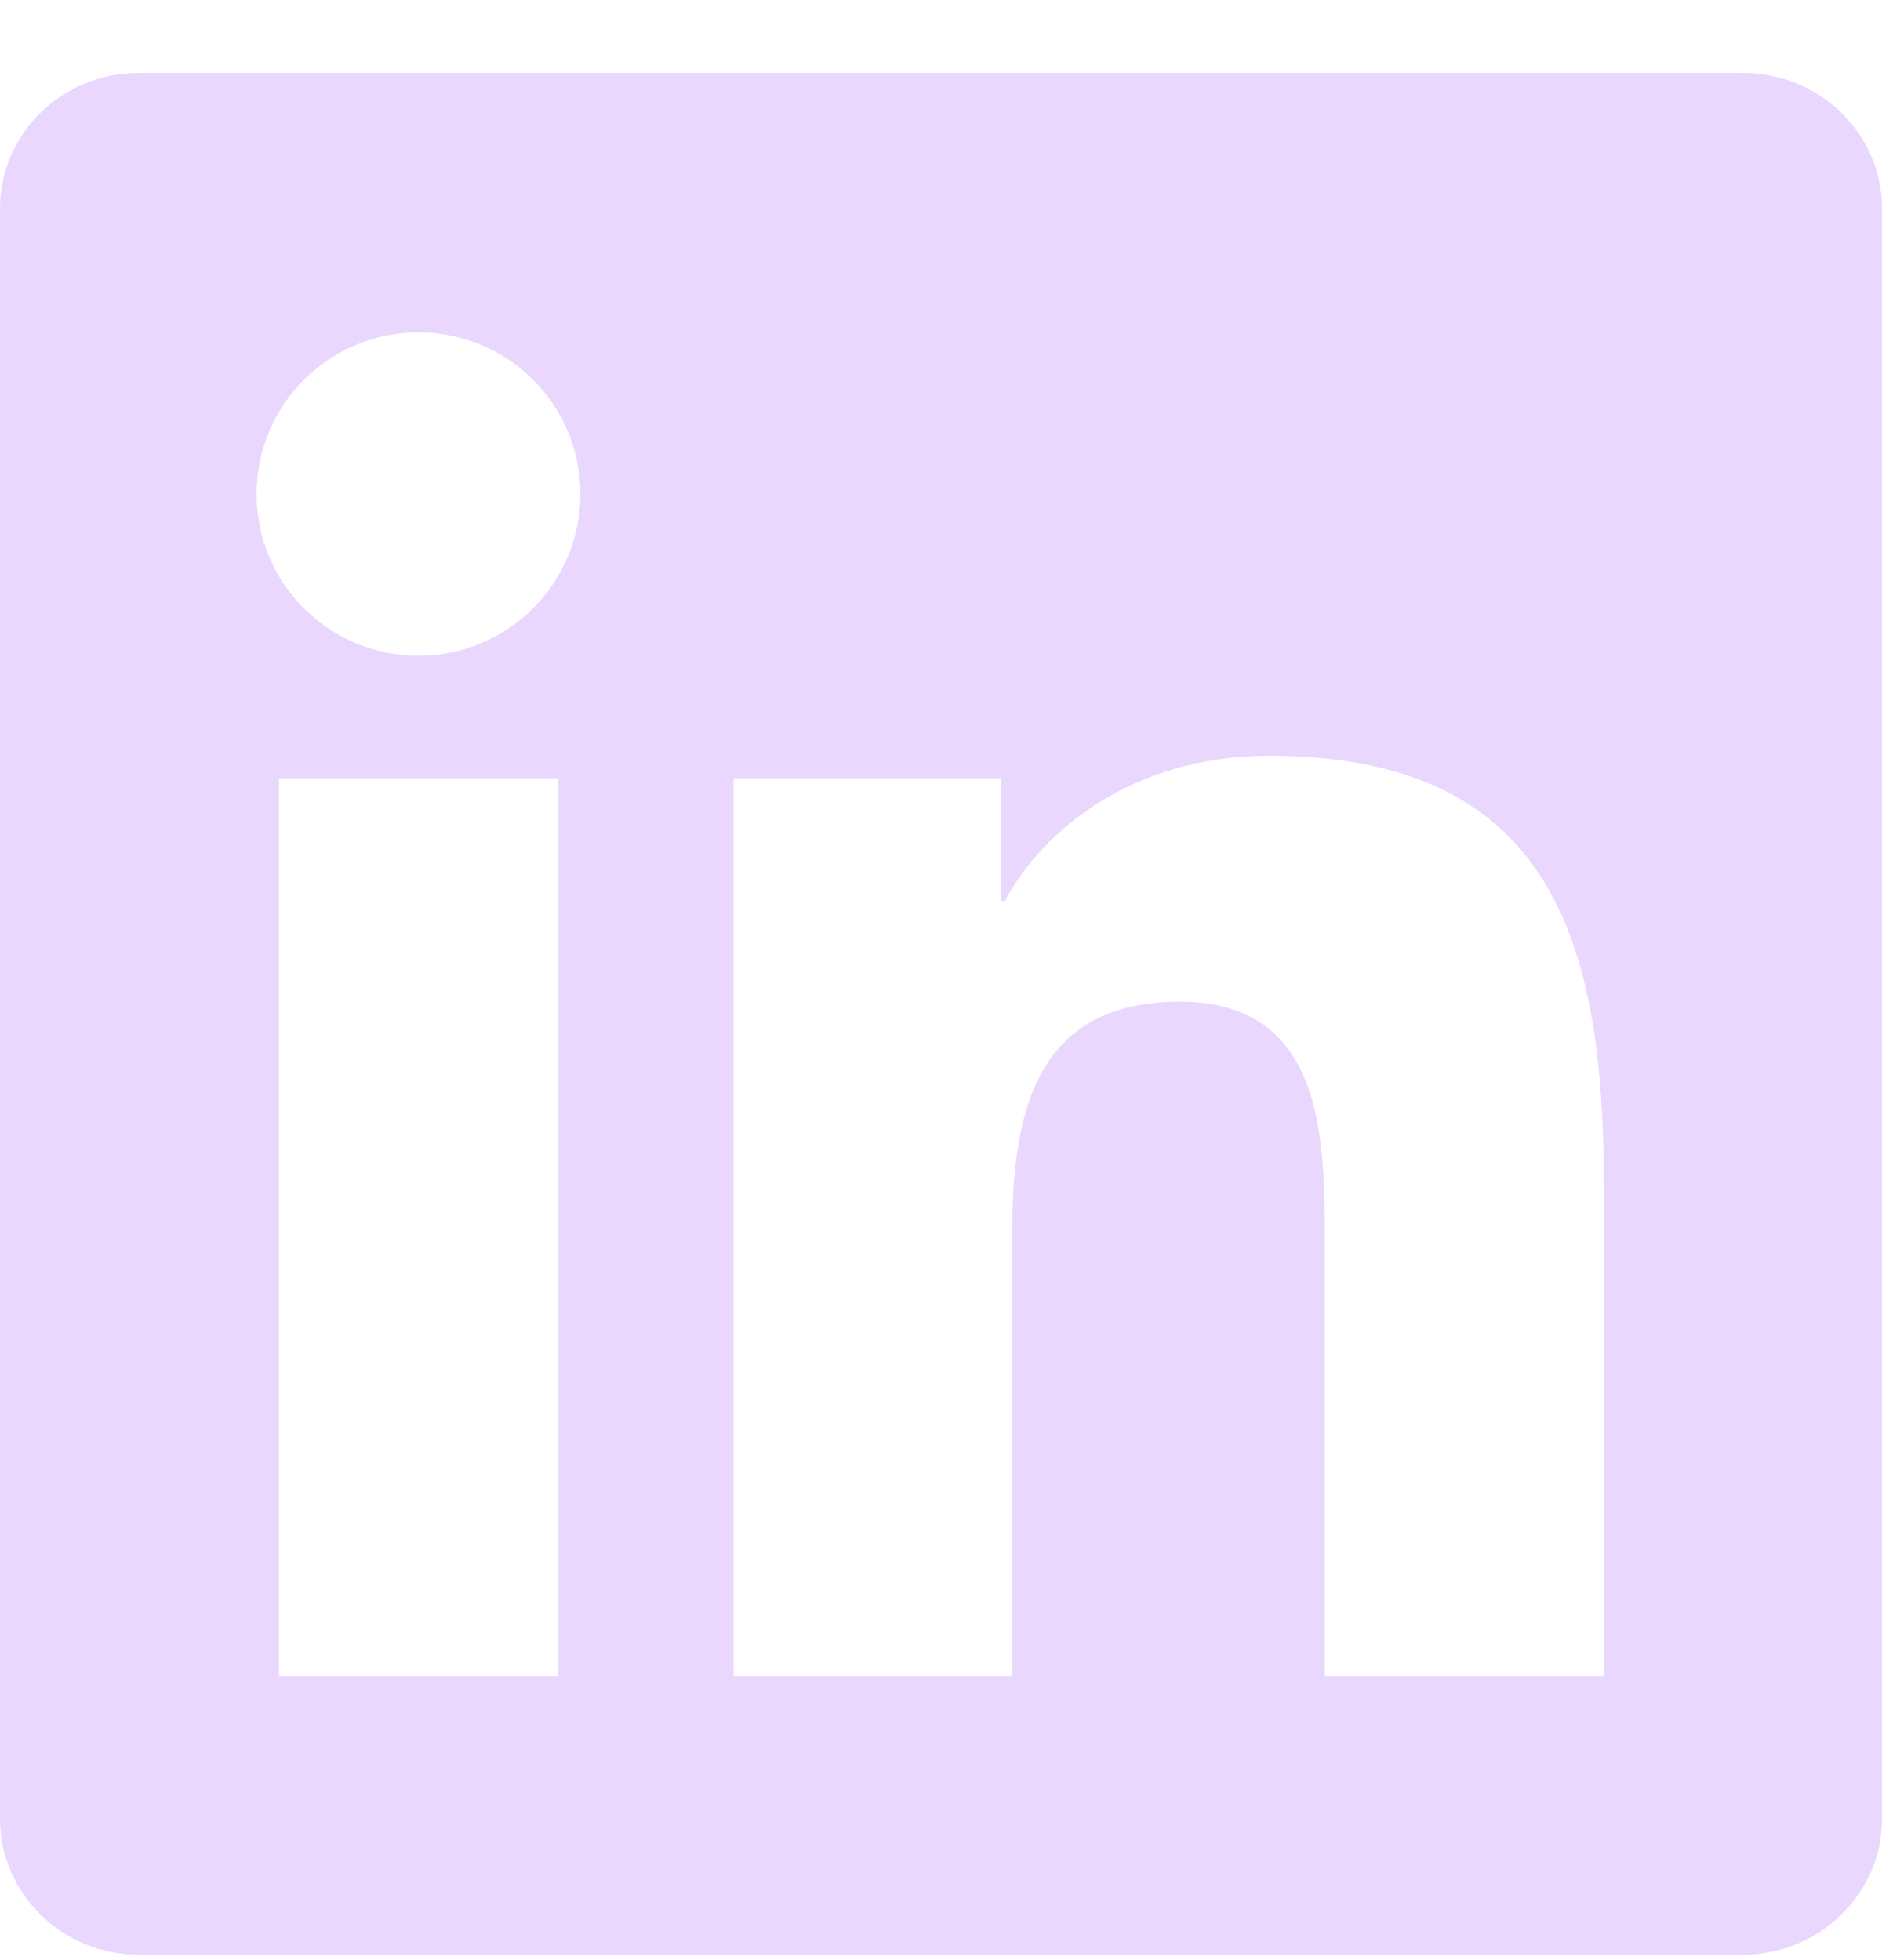 <svg width="24" height="25" viewBox="0 0 24 25" fill="none" xmlns="http://www.w3.org/2000/svg">
<g clip-path="url(#clip0_213_2797)">
<path d="M22.223 0.93H1.772C0.792 0.93 0 1.703 0 2.659V23.195C0 24.152 0.792 24.93 1.772 24.93H22.223C23.203 24.93 24 24.152 24 23.2V2.659C24 1.703 23.203 0.93 22.223 0.93ZM7.12 21.381H3.558V9.925H7.12V21.381ZM5.339 8.364C4.195 8.364 3.272 7.441 3.272 6.302C3.272 5.162 4.195 4.239 5.339 4.239C6.478 4.239 7.402 5.162 7.402 6.302C7.402 7.436 6.478 8.364 5.339 8.364ZM20.452 21.381H16.894V15.812C16.894 14.486 16.87 12.775 15.042 12.775C13.191 12.775 12.909 14.223 12.909 15.719V21.381H9.356V9.925H12.769V11.491H12.816C13.289 10.591 14.452 9.639 16.181 9.639C19.786 9.639 20.452 12.011 20.452 15.095V21.381Z" fill="#E9D7FE"/>
</g>
<defs>
<clipPath id="clip0_213_2797">
<rect width="24" height="24" fill="white" transform="translate(0 0.93)"/>
</clipPath>
</defs>
</svg>
